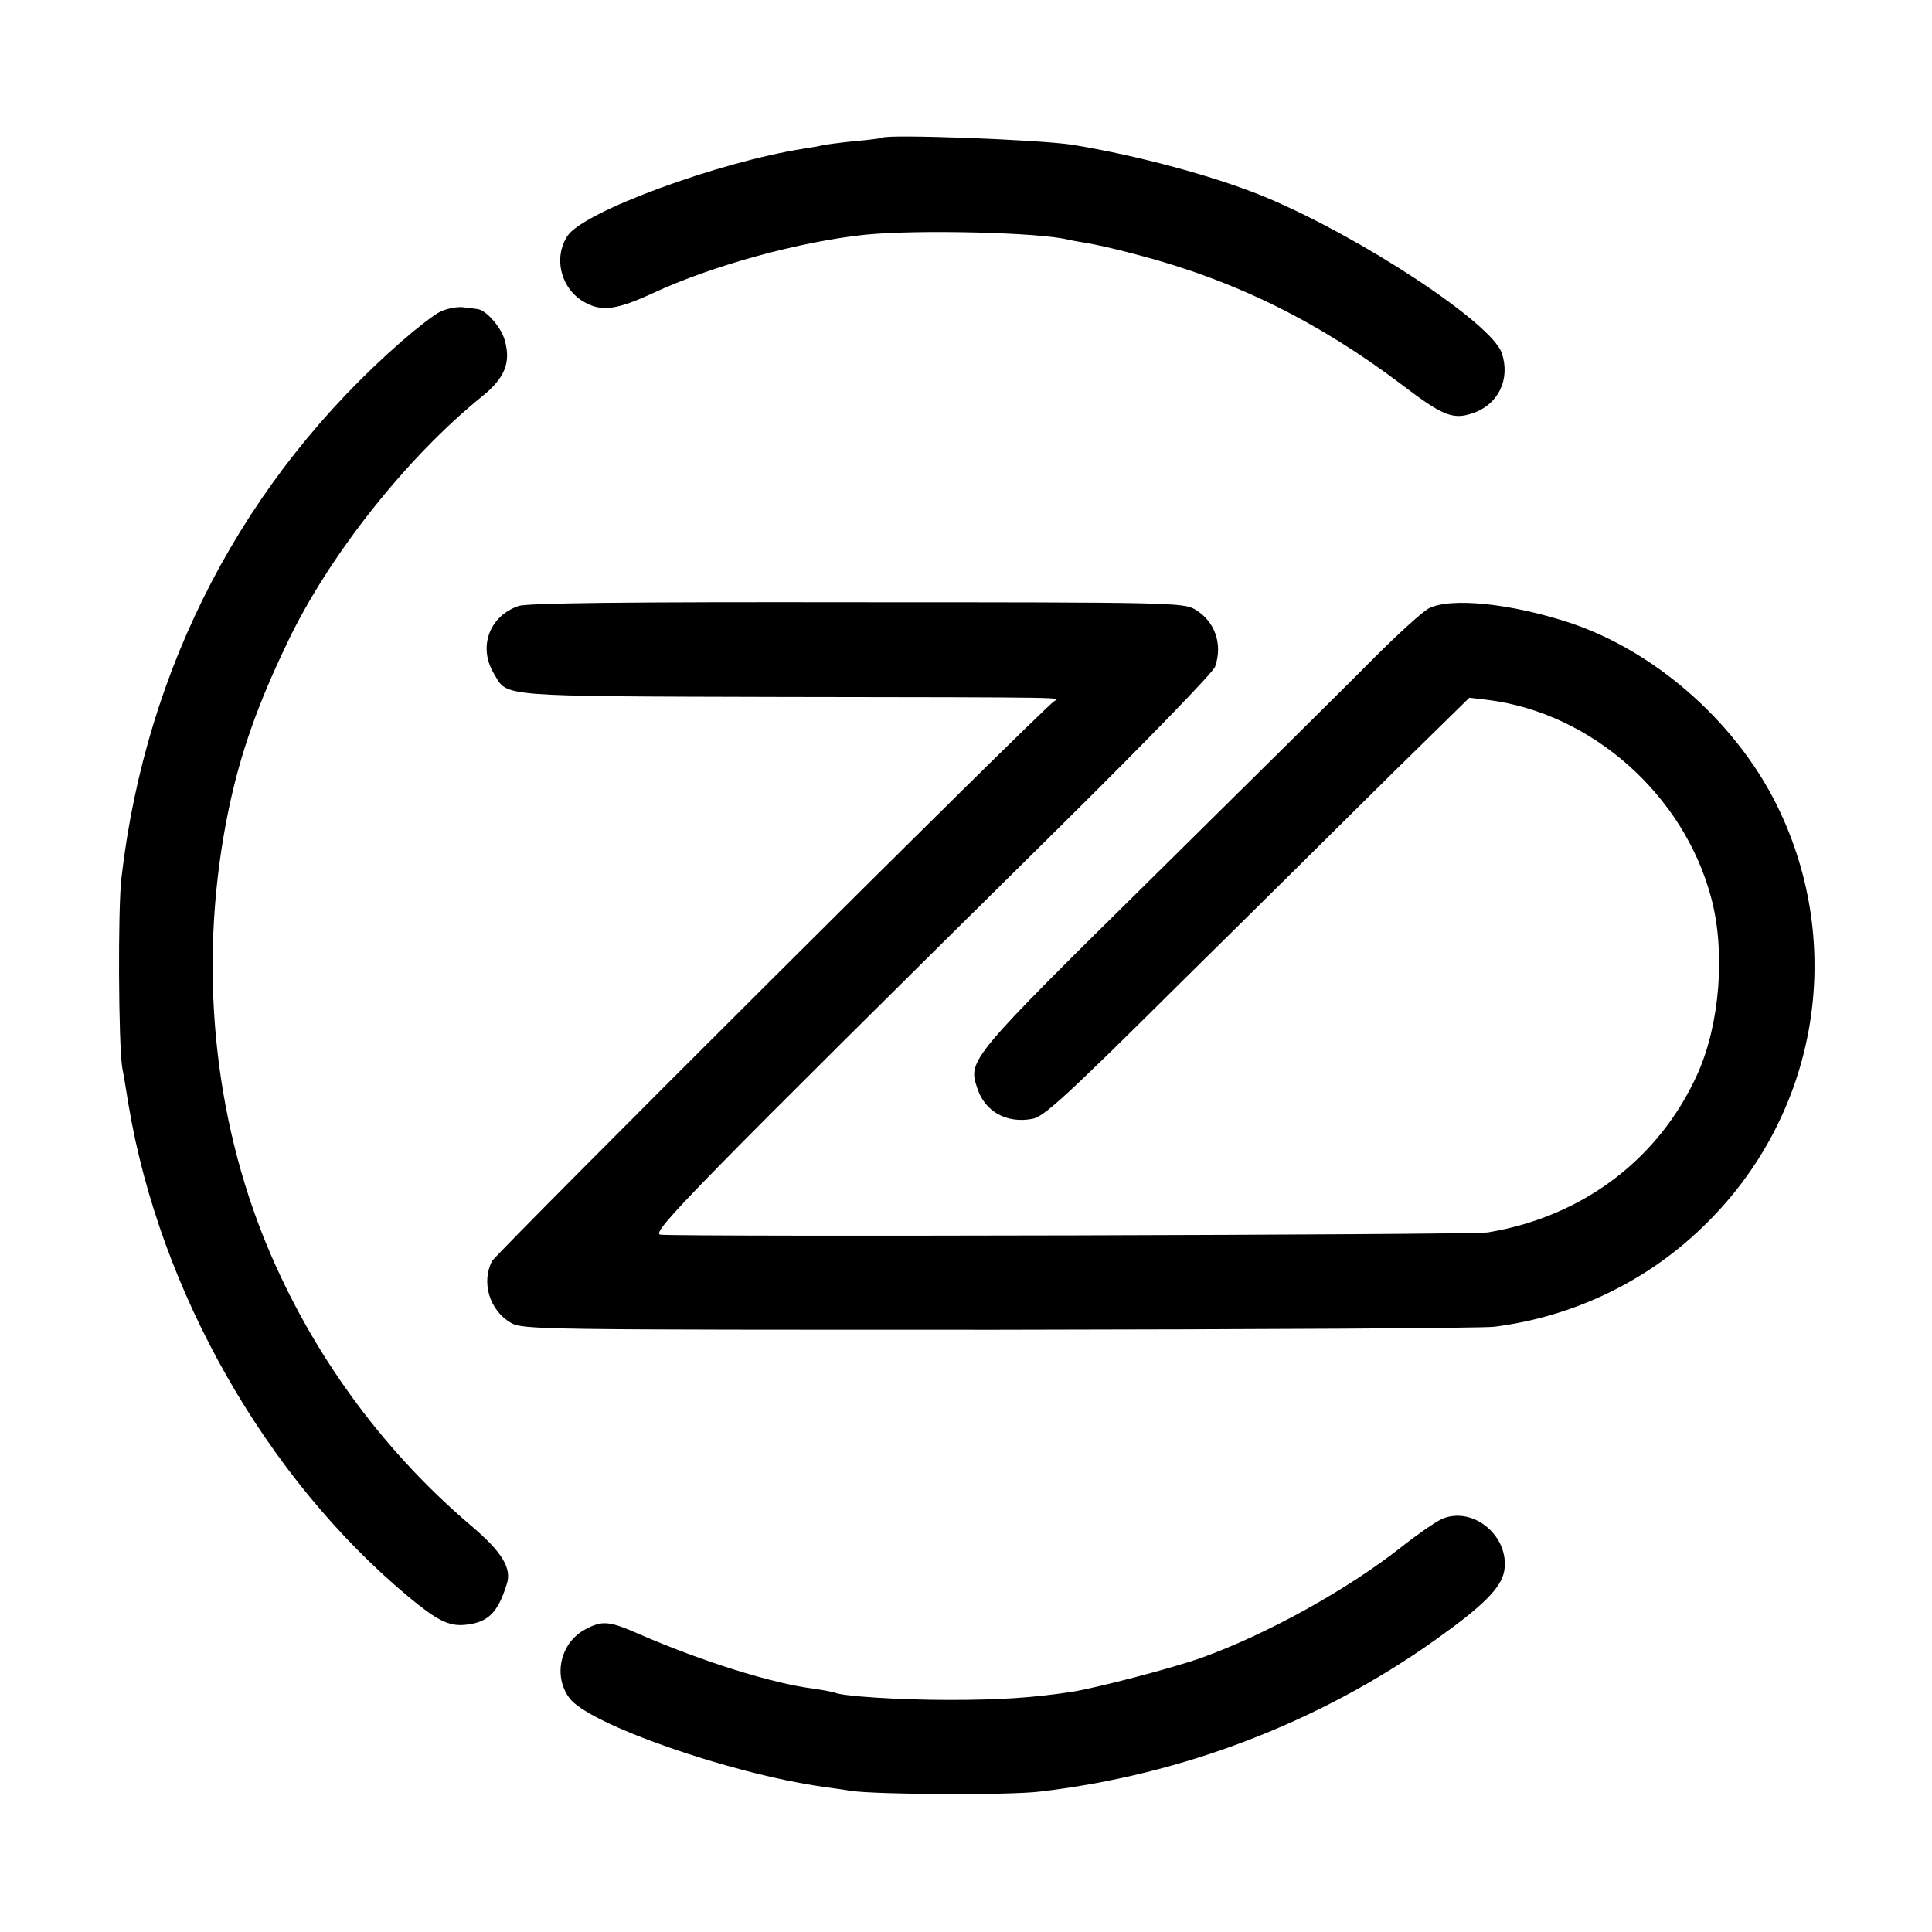 <?xml version="1.0" standalone="no"?>
<!DOCTYPE svg PUBLIC "-//W3C//DTD SVG 20010904//EN"
 "http://www.w3.org/TR/2001/REC-SVG-20010904/DTD/svg10.dtd">
<svg version="1.0" xmlns="http://www.w3.org/2000/svg"
 width="512pt" height="512pt" viewBox="0 0 512 512"
 preserveAspectRatio="xMidYMid meet">
<g transform="translate(0,512) scale(0.1,-0.1)"
fill="#000000" stroke="none">
<path d="M2338 4755 c-1 -1 -34 -6 -73 -9 -38 -4 -77 -9 -85 -11 -8 -2 -31 -6
-50 -9 -225 -35 -584 -167 -626 -231 -39 -59 -17 -143 47 -177 44 -24 84 -19
179 25 159 74 391 137 563 155 140 14 463 6 537 -13 8 -2 31 -6 50 -9 19 -3
78 -16 130 -30 261 -68 482 -177 707 -347 106 -81 134 -92 186 -74 68 23 100
90 77 159 -26 79 -370 306 -625 413 -132 55 -340 111 -511 139 -85 14 -495 29
-506 19z"/>
<path d="M1165 4293 c-16 -8 -61 -43 -100 -77 -418 -365 -678 -861 -743 -1421
-10 -83 -8 -443 2 -505 4 -19 11 -64 17 -100 83 -493 364 -987 742 -1302 75
-62 106 -78 149 -74 61 6 87 31 111 108 14 42 -13 86 -96 156 -244 208 -434
474 -552 772 -136 347 -168 744 -89 1125 31 148 76 277 157 445 109 228 315
488 514 649 61 49 77 90 61 148 -9 35 -50 82 -73 84 -5 1 -23 3 -40 5 -16 1
-43 -4 -60 -13z"/>
<path d="M1374 3514 c-78 -27 -108 -110 -64 -181 36 -60 3 -58 765 -60 782 -1
734 -1 719 -11 -32 -20 -1477 -1461 -1490 -1484 -29 -56 -7 -130 49 -163 31
-19 69 -19 1292 -19 693 1 1285 4 1315 8 207 26 403 119 553 265 297 286 379
723 206 1096 -105 228 -322 424 -554 503 -159 53 -322 70 -380 39 -16 -9 -79
-66 -140 -127 -60 -61 -320 -318 -576 -571 -504 -497 -504 -498 -479 -573 20
-62 78 -94 146 -81 30 5 91 61 394 362 198 195 450 445 561 555 l203 199 50
-6 c275 -35 519 -252 591 -525 38 -142 23 -333 -36 -465 -101 -225 -303 -379
-556 -421 -38 -7 -2145 -12 -2193 -6 -27 4 83 116 1077 1099 213 211 387 390
393 406 21 59 0 121 -53 152 -31 18 -65 19 -896 19 -608 1 -875 -2 -897 -10z"/>
<path d="M3822 1095 c-16 -7 -64 -40 -106 -73 -142 -113 -360 -234 -534 -296
-76 -27 -279 -80 -344 -90 -101 -15 -186 -21 -323 -21 -132 0 -289 10 -304 20
-4 1 -28 6 -56 10 -110 14 -294 72 -460 144 -82 36 -99 37 -144 13 -66 -35
-86 -123 -42 -182 50 -69 425 -200 671 -235 19 -3 53 -7 75 -11 71 -10 417
-12 500 -2 378 44 743 184 1050 403 125 89 172 136 181 180 17 91 -80 175
-164 140z"/>
</g>
</svg>
